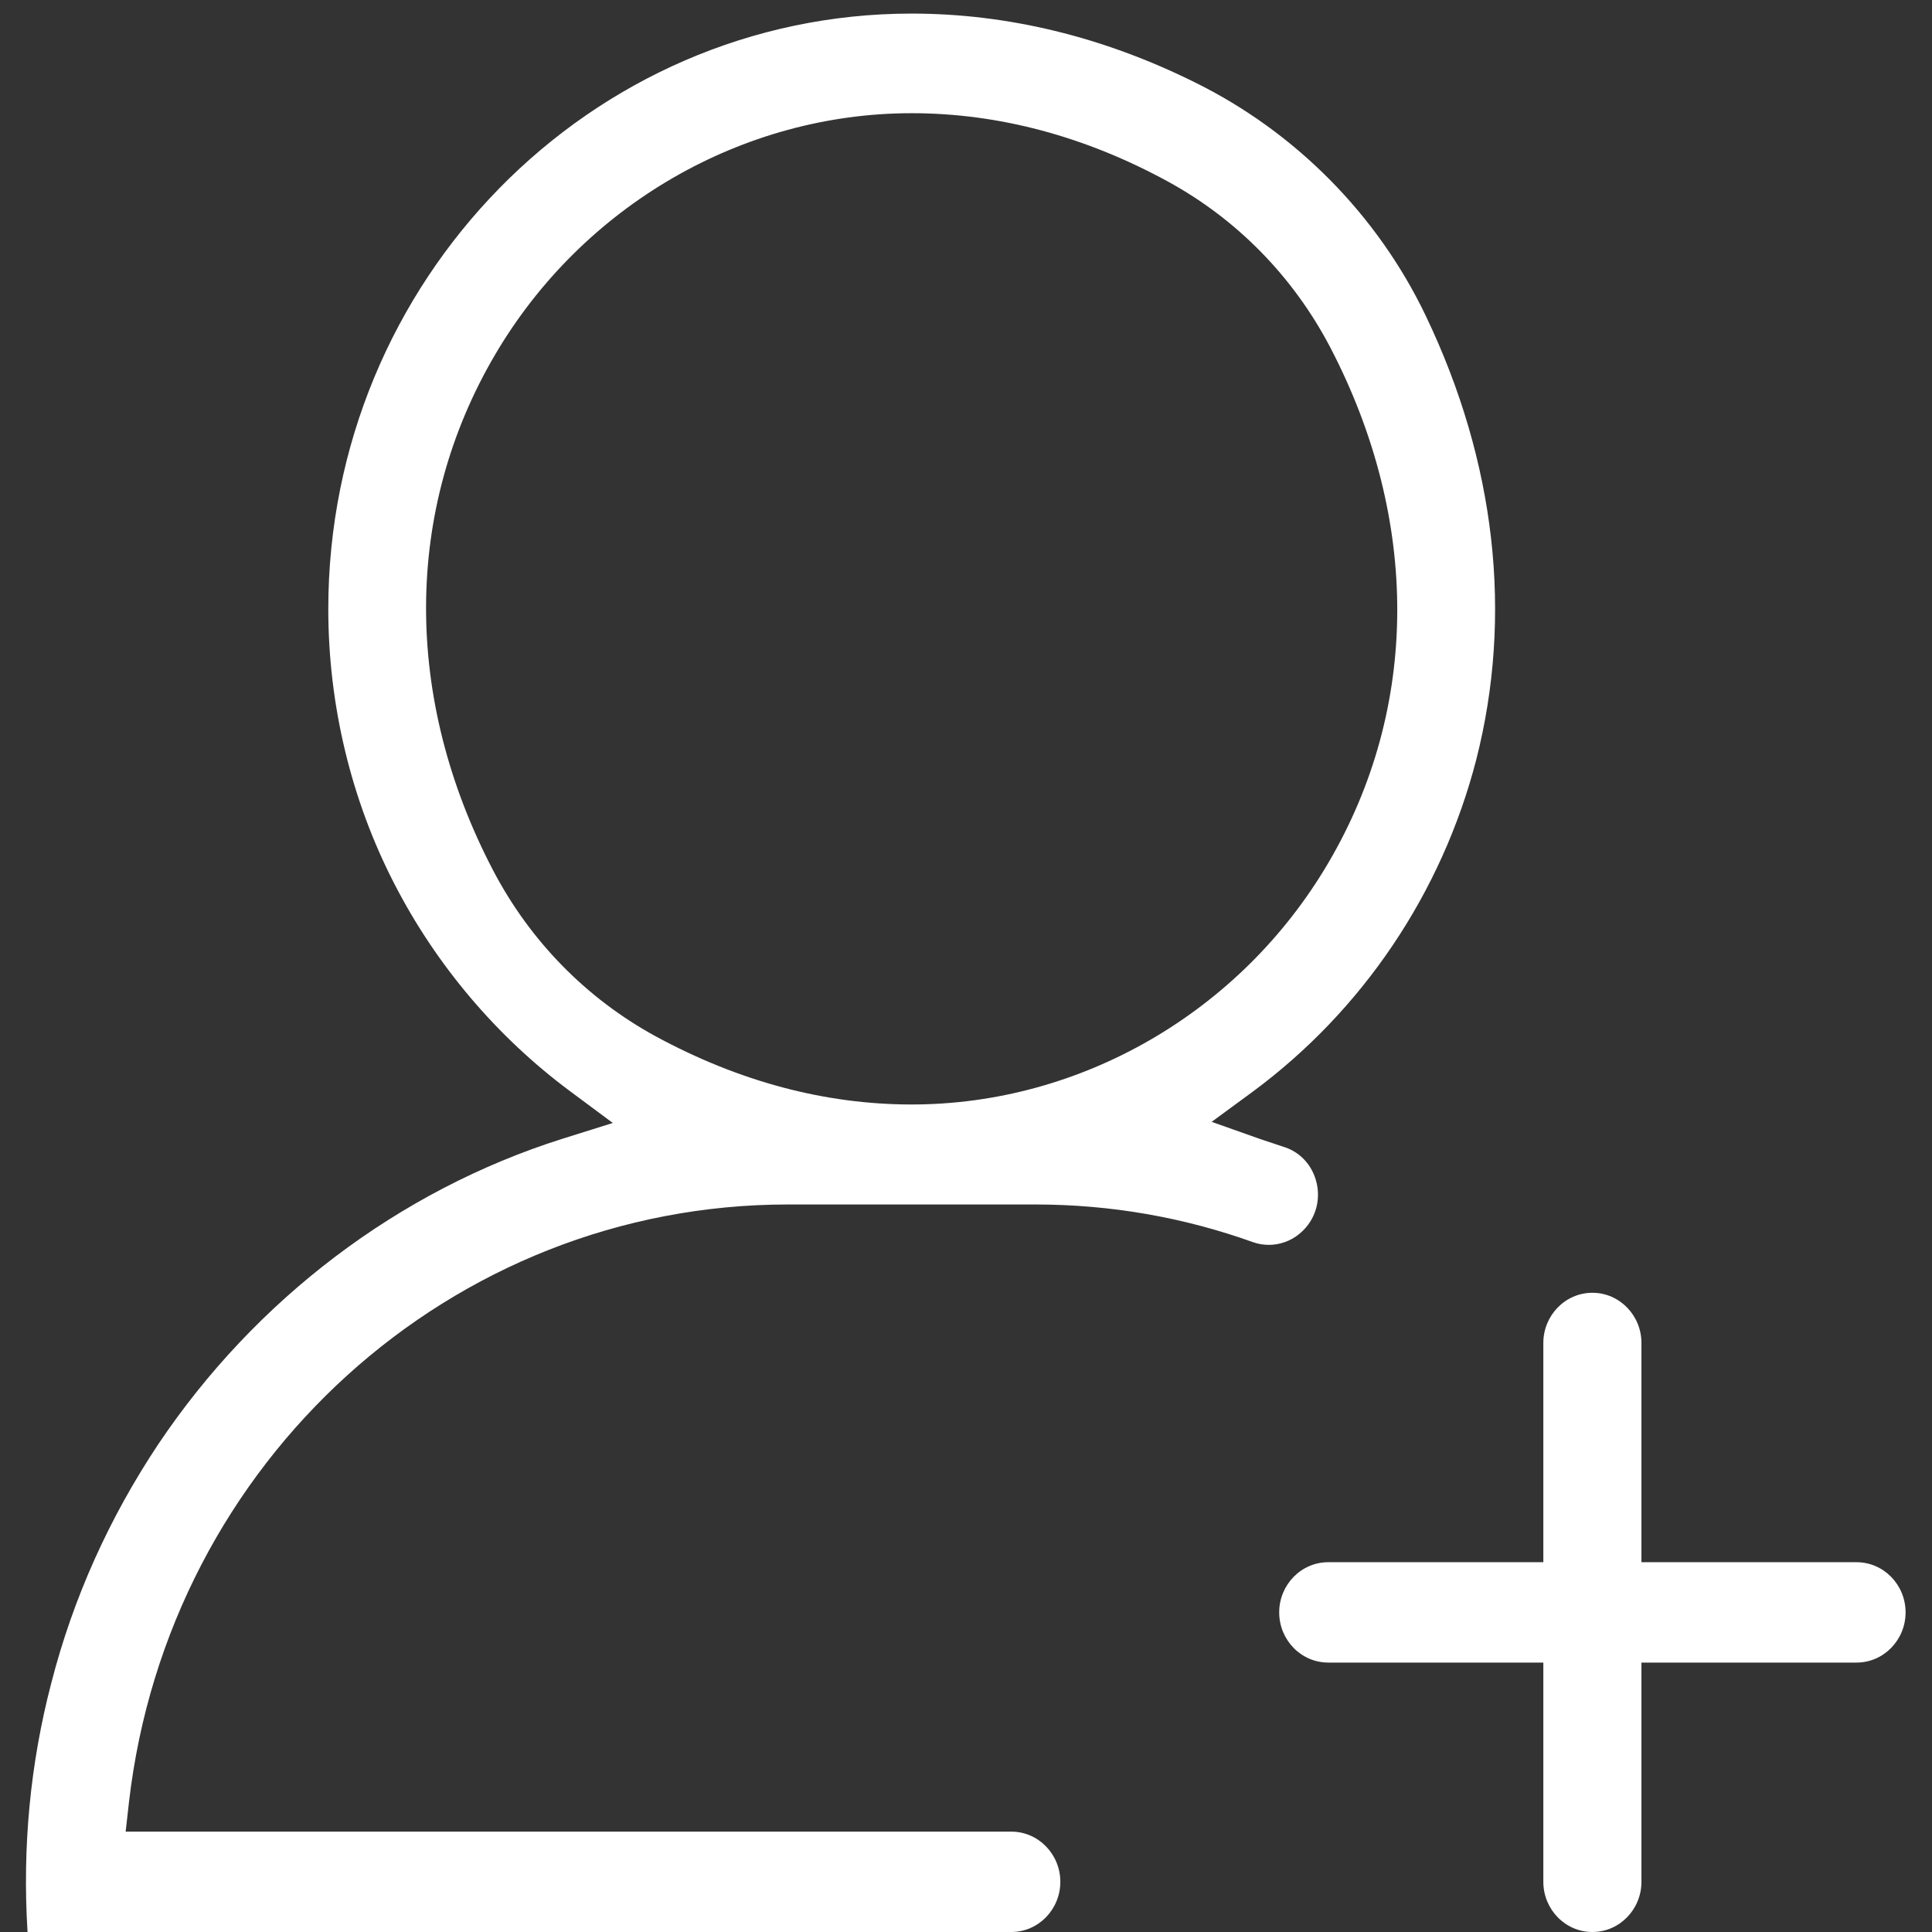 <?xml version="1.0" encoding="utf-8"?>
<!-- Generator: Adobe Illustrator 25.2.1, SVG Export Plug-In . SVG Version: 6.00 Build 0)  -->
<svg version="1.1" id="Capa_1" xmlns="http://www.w3.org/2000/svg" xmlns:xlink="http://www.w3.org/1999/xlink" x="0px" y="0px"
	 viewBox="0 0 512 512" style="enable-background:new 0 0 512 512;" xml:space="preserve">
<rect x="0" y="0" width="512" height="512" fill="#333333" stroke="none"/>
<style type="text/css">
	.st0{fill:#FFFFFF;}
</style>
<g>
	<path class="st0" d="M492,414h-50h-7v-7.1v-51c0-7.3-5.8-13.3-13-13.3s-13,6-13,13.3v51v7.1h-7h-50c-7.2,0-13,6-13,13.3
		s5.8,13.3,13,13.3h50h7v7.1v51c0,7.3,5.8,13.3,13,13.3s13-6,13-13.3v-51v-7.1h7h50c7.2,0,13-6,13-13.3S499.2,414,492,414z"/>
	<path class="st0" d="M377.8,83.6c-12.8-26.7-34.5-48.6-61-61.7C292.3,9.7,266.9,3.6,241.6,3.6l0-3.6c0,0,0,0,0,0v3.6
		C156.4,3.6,87,74.4,87,161.4c0,25.3,6,50.5,17.5,72.8c11.1,21.6,27.2,40.6,46.6,55l11.3,8.4l-13.4,4.2
		c-43.3,13.7-81.3,42.5-107.1,81c-12.9,19.4-22.5,40.6-28.3,63.2c-5.6,21.4-7.7,43.6-6.3,66h219.7H256h12c7.2,0,13-6,13-13.3
		s-5.8-13.3-13-13.3h-12h-28.8h-186h-7.9l0.9-8c10.5-90.2,85.5-158.2,174.6-158.2h18.4h47.2c19.9,0,39.3,3.4,57.7,10
		c1.4,0.5,2.8,0.7,4.2,0.7c2.8,0,5.7-1,7.9-2.8c3.8-3,5.7-7.8,4.9-12.7c-0.8-4.8-3.9-8.7-8.4-10.3c-1.1-0.4-2.2-0.7-3.3-1.1
		c-1.2-0.4-2.4-0.8-3.6-1.2l-12.7-4.5l10.9-8c29.1-21.5,50.1-52.7,59.2-87.9C401,163.1,396.4,122.4,377.8,83.6z M352,228.7
		c-23.2,39.5-65.5,64-110.4,64c-23,0-45.8-6.1-67.9-18.1c-18.3-10-33.2-25.2-43-43.9c-23.9-45.7-23.7-95.5,0.5-136.7
		c23.2-39.5,65.5-64,110.4-64c23,0,45.9,6.1,67.9,18.1c18.3,10,33.2,25.2,43,43.9C376.4,137.8,376.2,187.6,352,228.7z"/>
</g>
</svg>
